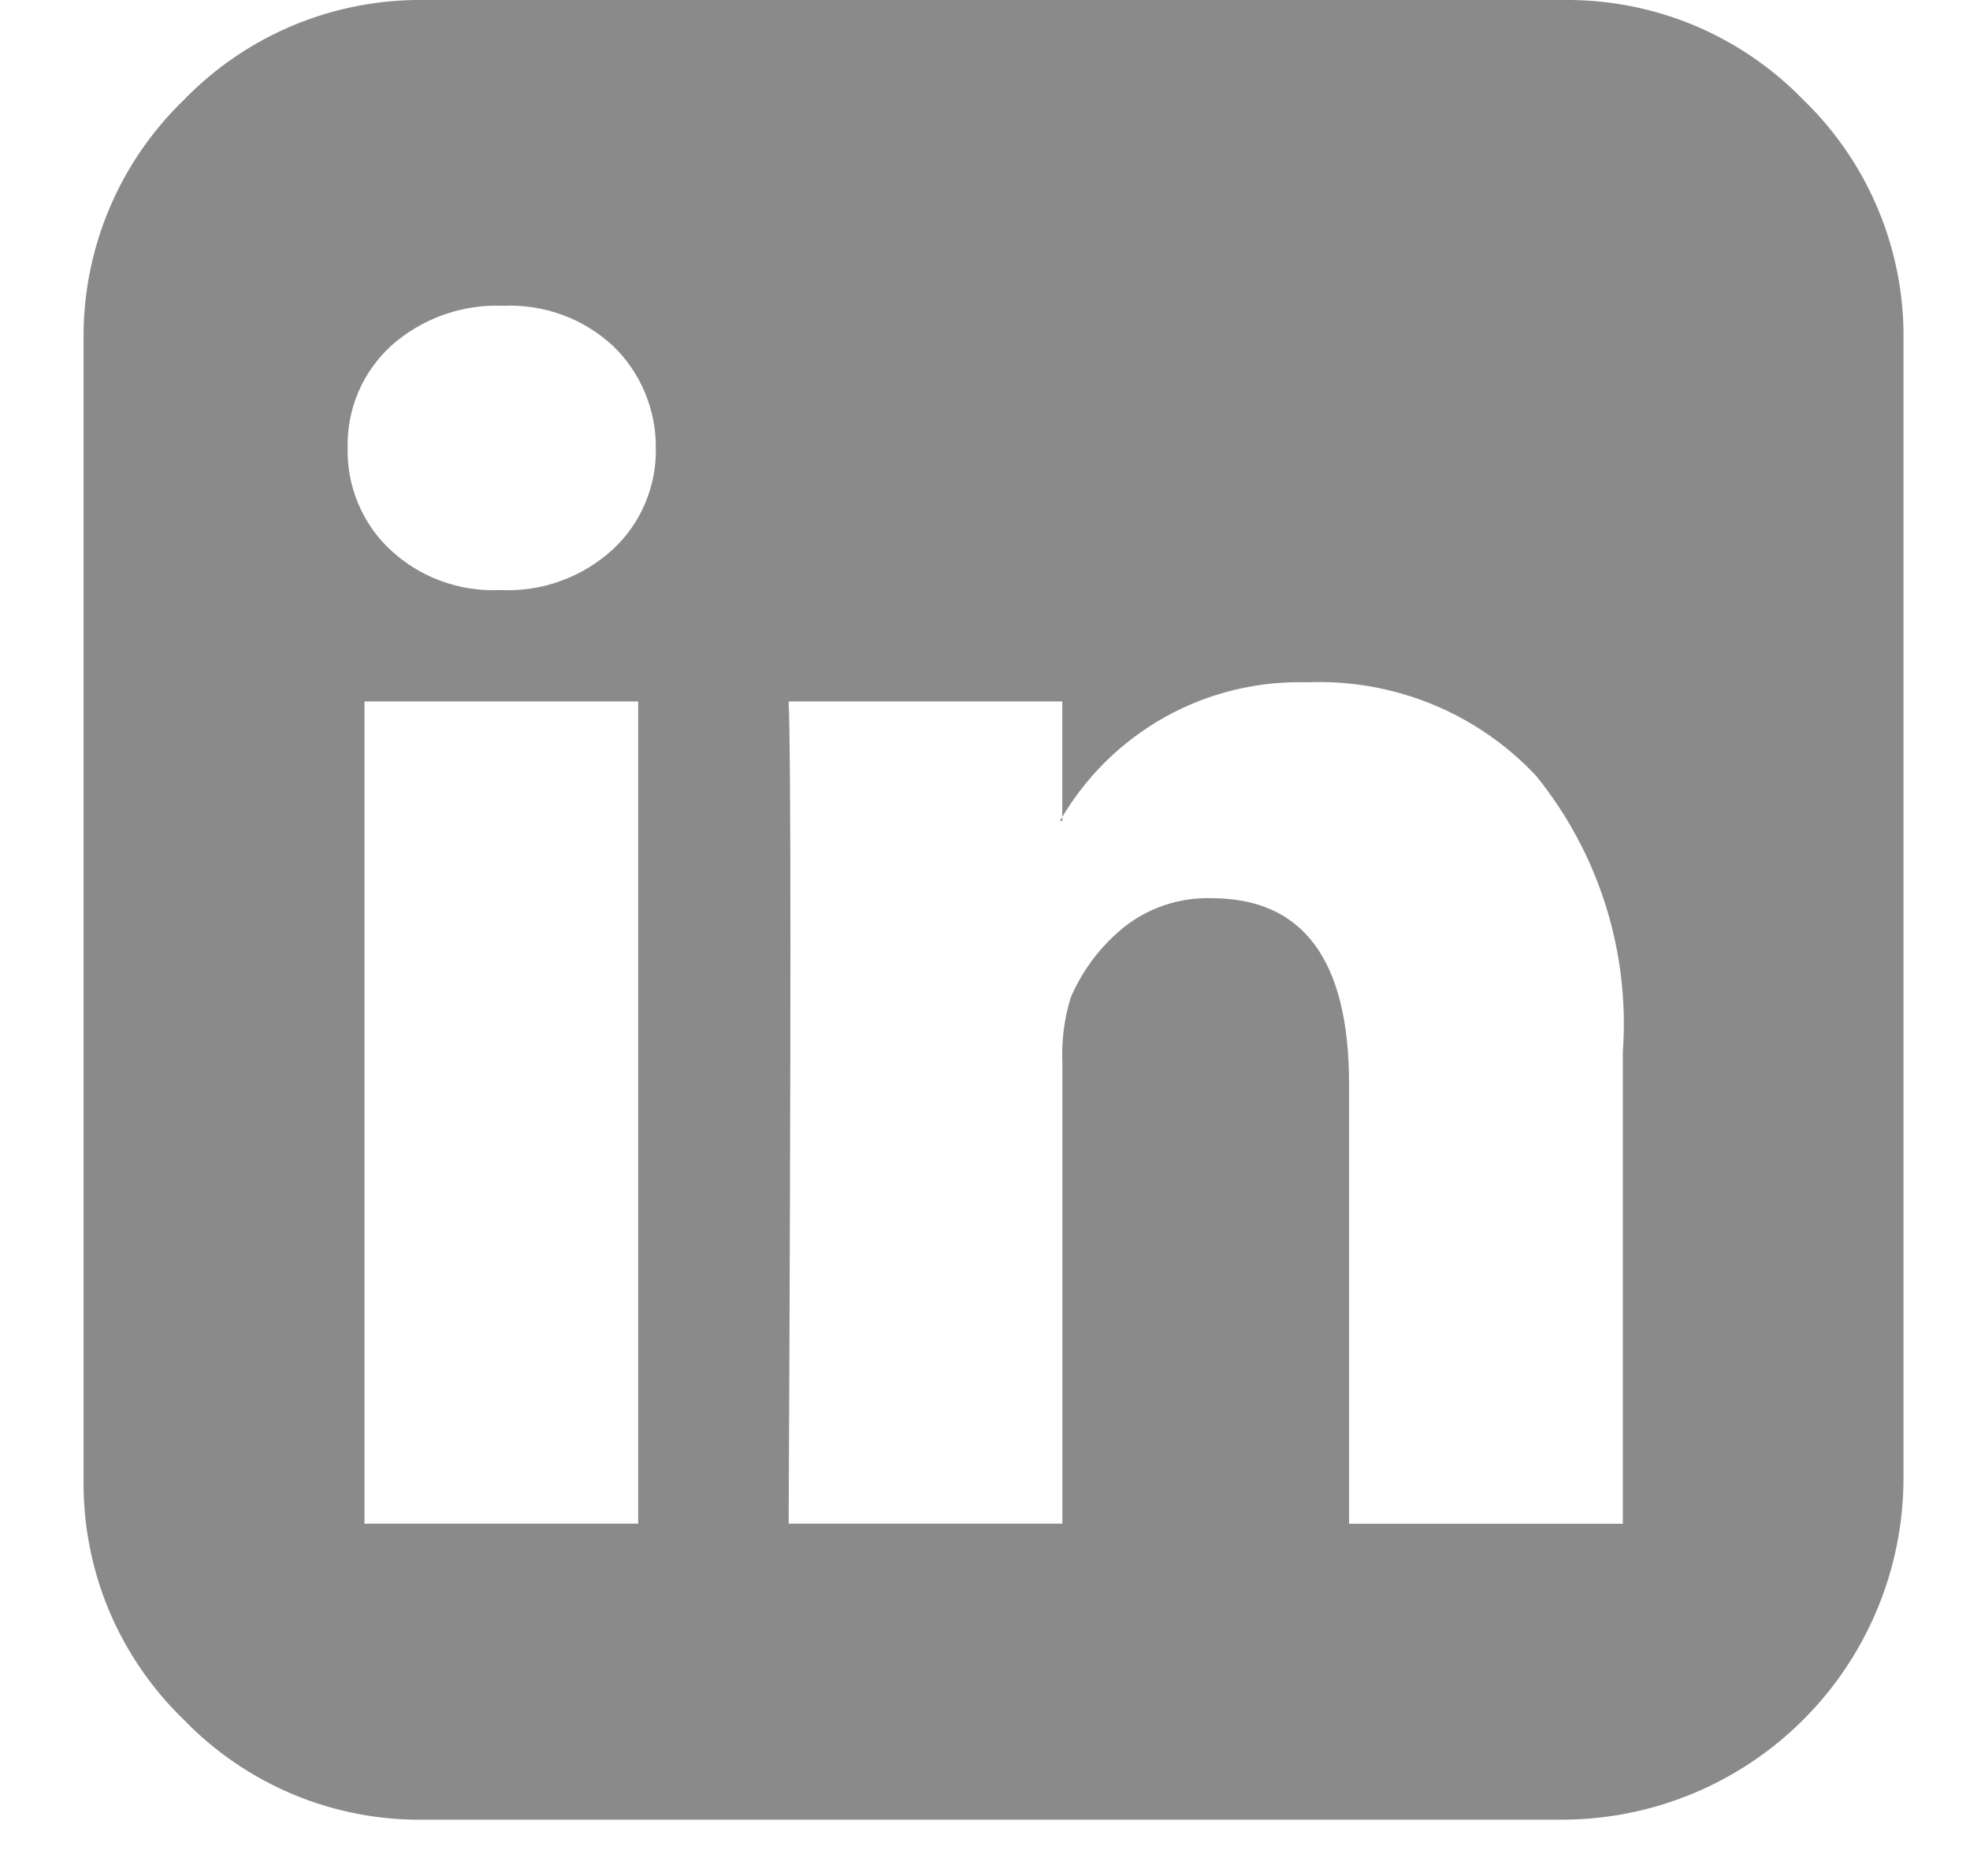 <svg width="21" height="20" viewBox="0 0 21 20" fill="none" xmlns="http://www.w3.org/2000/svg">
<g id="linkedin-square">
<path id="Path 28" d="M3.885 16.244H6.803V7.478H3.885V16.244ZM6.991 4.775C6.993 4.573 6.953 4.372 6.875 4.186C6.797 3.999 6.682 3.83 6.536 3.689C6.379 3.543 6.194 3.43 5.992 3.356C5.79 3.283 5.576 3.25 5.361 3.26C4.922 3.242 4.494 3.396 4.167 3.689C4.017 3.827 3.898 3.995 3.819 4.182C3.739 4.37 3.701 4.572 3.706 4.775C3.701 4.977 3.739 5.177 3.816 5.363C3.893 5.549 4.008 5.717 4.154 5.855C4.31 6.002 4.493 6.117 4.694 6.191C4.895 6.266 5.108 6.3 5.322 6.291H5.335C5.554 6.301 5.773 6.268 5.979 6.193C6.185 6.118 6.374 6.004 6.535 5.855C6.683 5.718 6.8 5.55 6.878 5.364C6.957 5.178 6.995 4.977 6.991 4.775ZM14.381 16.245H17.299V11.217C17.376 10.155 17.047 9.103 16.377 8.274C16.067 7.942 15.688 7.681 15.267 7.508C14.846 7.336 14.393 7.256 13.939 7.274C13.406 7.258 12.879 7.387 12.414 7.647C11.949 7.908 11.564 8.29 11.299 8.752H11.324V7.478H8.407C8.432 8.034 8.432 10.956 8.407 16.244H11.325V11.344C11.314 11.105 11.343 10.866 11.413 10.637C11.538 10.344 11.733 10.086 11.981 9.885C12.246 9.675 12.578 9.565 12.916 9.576C13.893 9.576 14.381 10.237 14.381 11.559V16.245ZM20.291 3.638V15.764C20.289 16.728 19.905 17.652 19.224 18.333C18.542 19.015 17.619 19.398 16.655 19.4H4.529C4.05 19.408 3.575 19.317 3.133 19.134C2.691 18.95 2.291 18.678 1.958 18.333C1.614 18.001 1.342 17.601 1.158 17.16C0.975 16.718 0.884 16.243 0.891 15.764V3.638C0.884 3.16 0.974 2.685 1.158 2.242C1.341 1.8 1.614 1.4 1.958 1.067C2.291 0.723 2.691 0.451 3.133 0.267C3.575 0.084 4.05 -0.007 4.529 0H16.655C17.134 -0.007 17.609 0.084 18.051 0.267C18.493 0.451 18.893 0.723 19.226 1.067C19.57 1.4 19.842 1.8 20.025 2.243C20.208 2.685 20.299 3.16 20.291 3.638Z" fill="#8A8A8A"/>
</g>
</svg>
